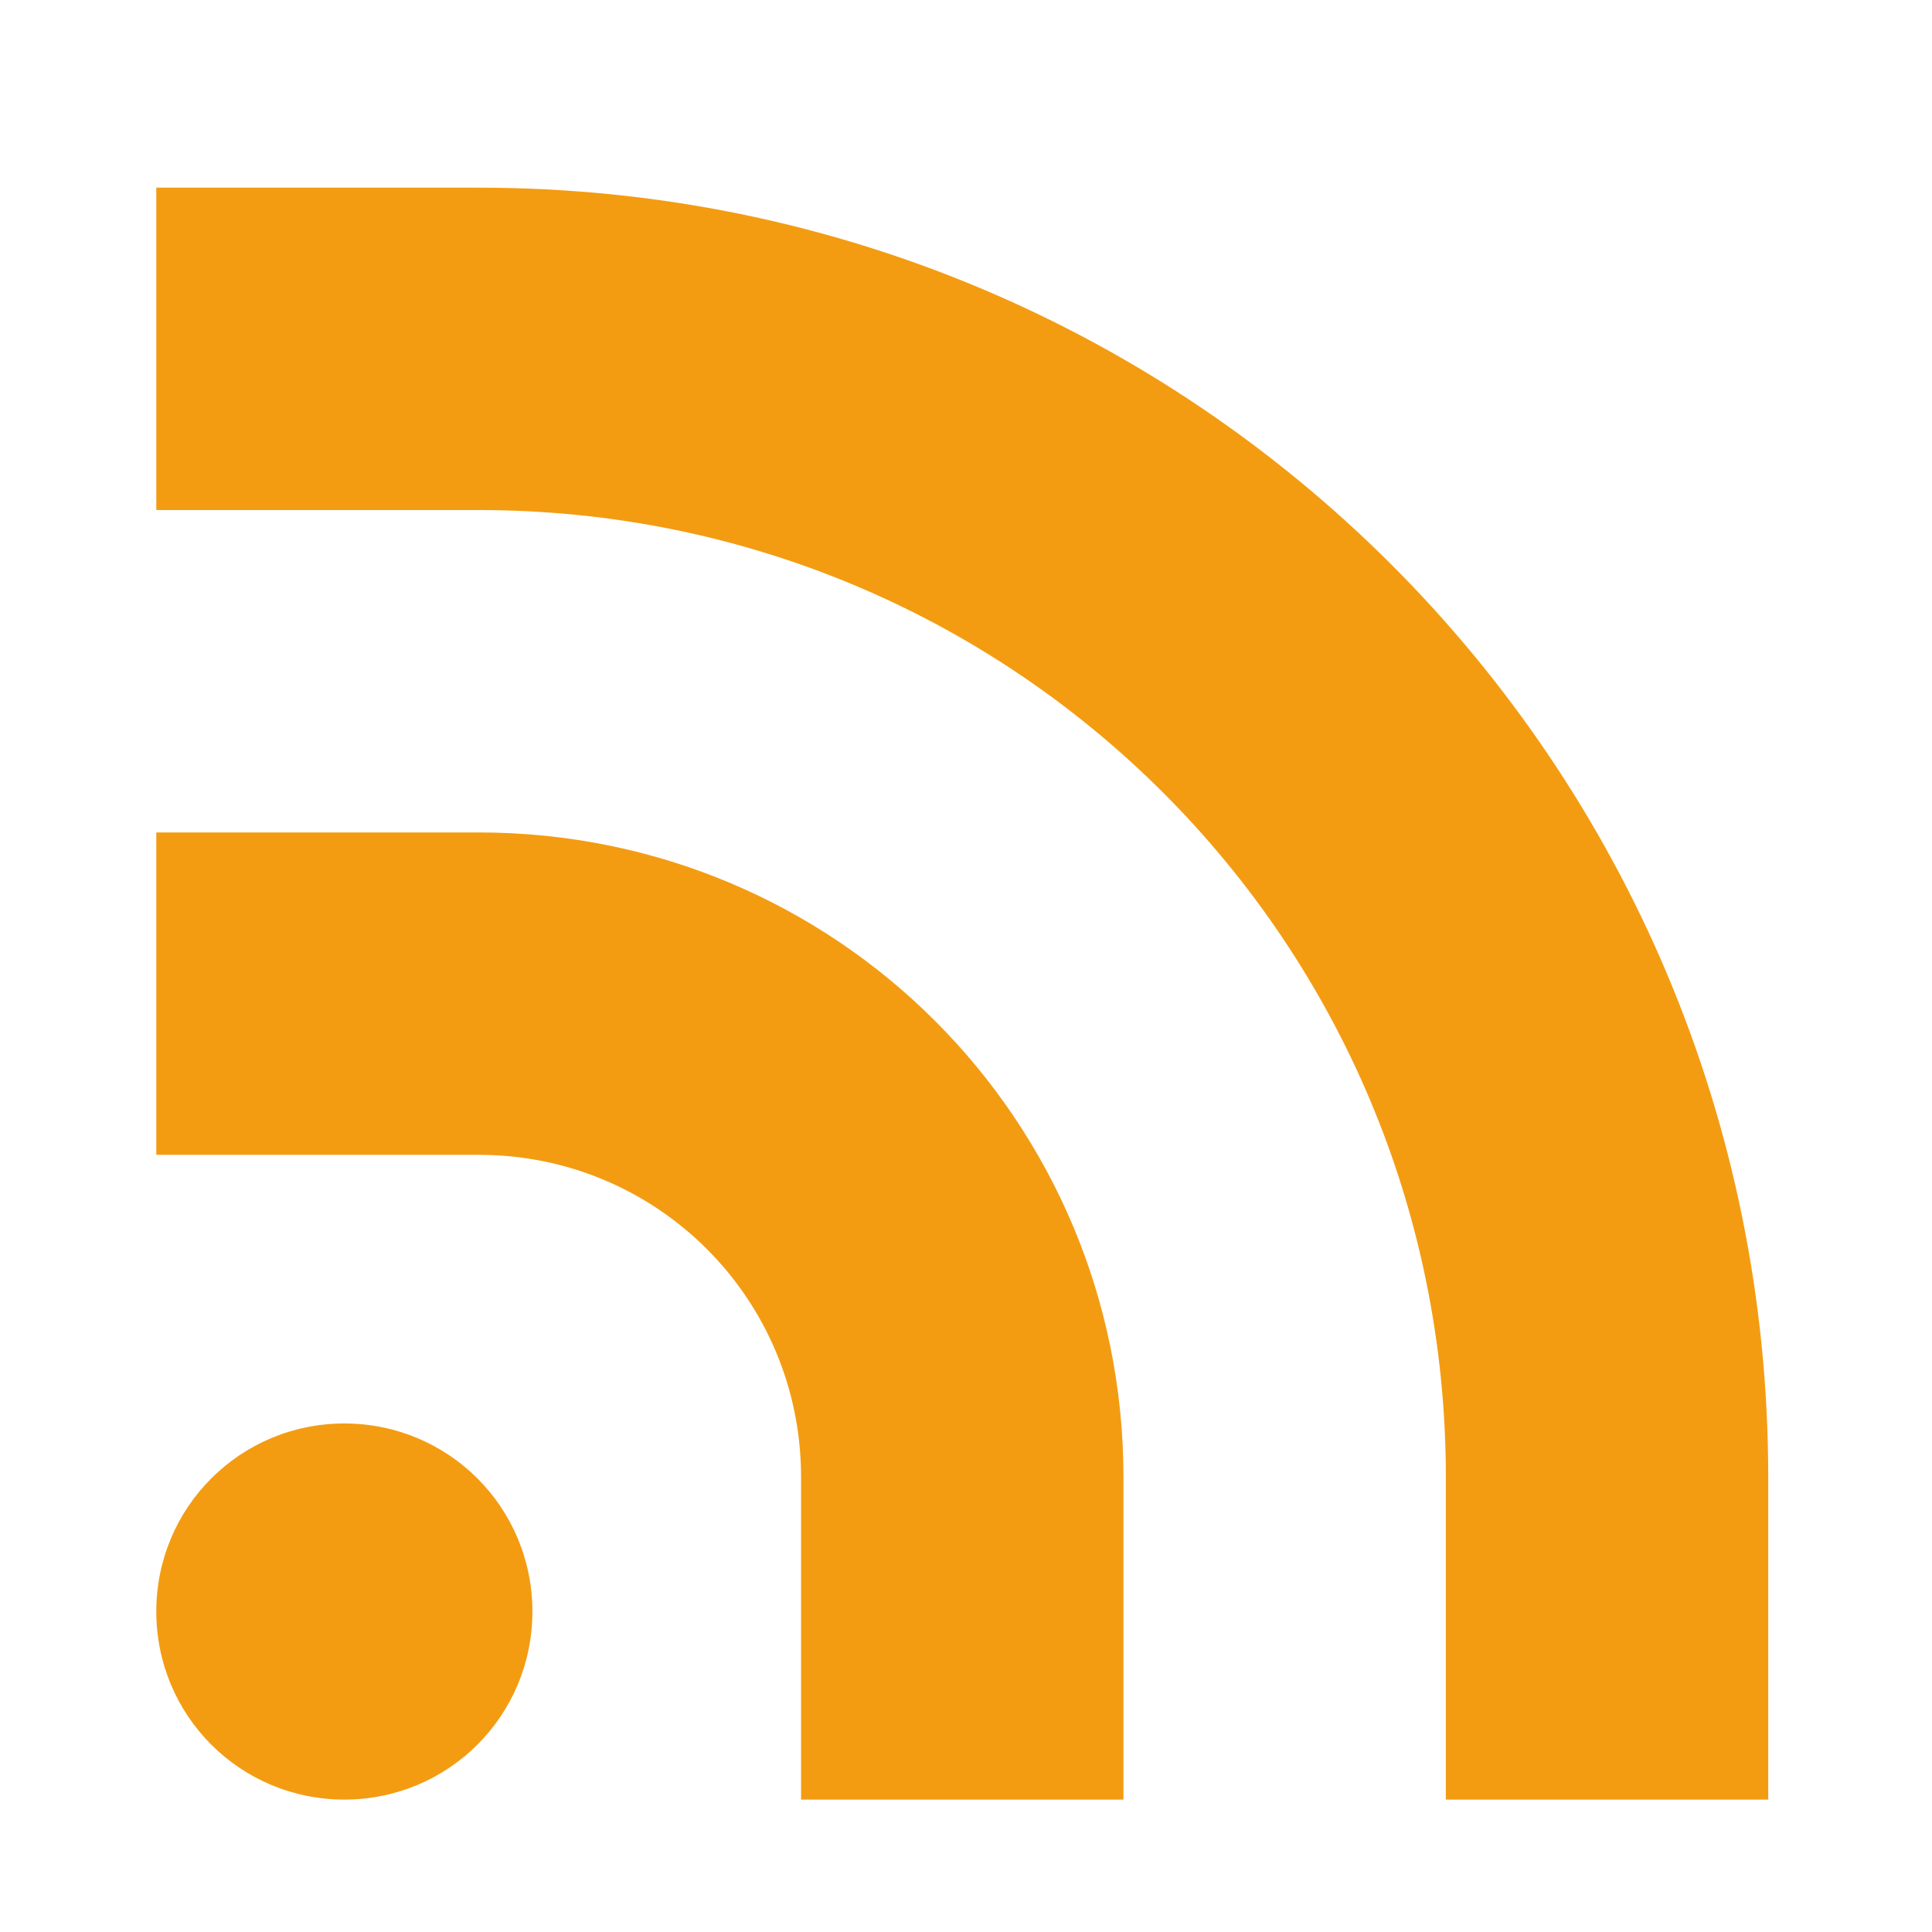 <?xml version="1.0" encoding="UTF-8" standalone="no"?>
<!-- Created using Karbon, part of Calligra: http://www.calligra.org/karbon -->

<svg
   xmlns:dc="http://purl.org/dc/elements/1.1/"
   xmlns:cc="http://creativecommons.org/ns#"
   xmlns:rdf="http://www.w3.org/1999/02/22-rdf-syntax-ns#"
   xmlns:svg="http://www.w3.org/2000/svg"
   xmlns="http://www.w3.org/2000/svg"
   xmlns:sodipodi="http://sodipodi.sourceforge.net/DTD/sodipodi-0.dtd"
   xmlns:inkscape="http://www.inkscape.org/namespaces/inkscape"
   width="128"
   height="128"
   id="svg2"
   version="1.1"
   inkscape:version="0.48.5 r10040"
   sodipodi:docname="rss.svg">
  <sodipodi:namedview
     pagecolor="#ffffff"
     bordercolor="#666666"
     borderopacity="1"
     objecttolerance="10"
     gridtolerance="10"
     guidetolerance="10"
     inkscape:pageopacity="0"
     inkscape:pageshadow="2"
     inkscape:window-width="1366"
     inkscape:window-height="744"
     id="namedview9"
     showgrid="false"
     inkscape:showpageshadow="false"
     borderlayer="true"
     inkscape:zoom="3.4766082"
     inkscape:cx="74.938546"
     inkscape:cy="56.135081"
     inkscape:window-x="0"
     inkscape:window-y="24"
     inkscape:window-maximized="1"
     inkscape:current-layer="svg2"
     showguides="false">
    <sodipodi:guide
       position="9.5367432e-07,48"
       orientation="48,0"
       id="guide4069" />
    <sodipodi:guide
       position="9.5367432e-07,1.9073486e-06"
       orientation="0,48"
       id="guide4071" />
    <sodipodi:guide
       position="48,1.9073486e-06"
       orientation="-48,0"
       id="guide4073" />
    <sodipodi:guide
       position="48,48"
       orientation="0,-48"
       id="guide4075" />
    <sodipodi:guide
       position="4,44"
       orientation="40,0"
       id="guide4077" />
    <sodipodi:guide
       position="4,4"
       orientation="0,40"
       id="guide4079" />
    <sodipodi:guide
       position="44,4"
       orientation="-40,0"
       id="guide4081" />
    <sodipodi:guide
       position="44,44"
       orientation="0,-40"
       id="guide4083" />
  </sodipodi:namedview>
  <defs
     id="defs4" />
  <path
     id="rect4116-7"
     d="m 10.355,12.433 0,21.359 21.359,0 c 35.498,0 64.077,28.578 64.077,64.077 l 0,21.359 21.359,0 0,-21.359 c 0,-47.331 -38.104,-85.436 -85.435,-85.436 l -21.359,0 z m 0,42.718 0,21.359 21.359,0 c 11.833,0 21.359,9.526 21.359,21.359 l 0,21.359 21.359,0 0,-21.359 c 0,-23.666 -19.052,-42.718 -42.718,-42.718 l -21.359,0 z m 12.459,39.158 c -6.902,0 -12.459,5.557 -12.459,12.459 0,6.902 5.557,12.459 12.459,12.459 6.902,0 12.459,-5.557 12.459,-12.459 0,-6.902 -5.557,-12.459 -12.459,-12.459 z"
     style="fill:#f39c12;fill-opacity:1;stroke:none"
     inkscape:connector-curvature="0" />
</svg>
